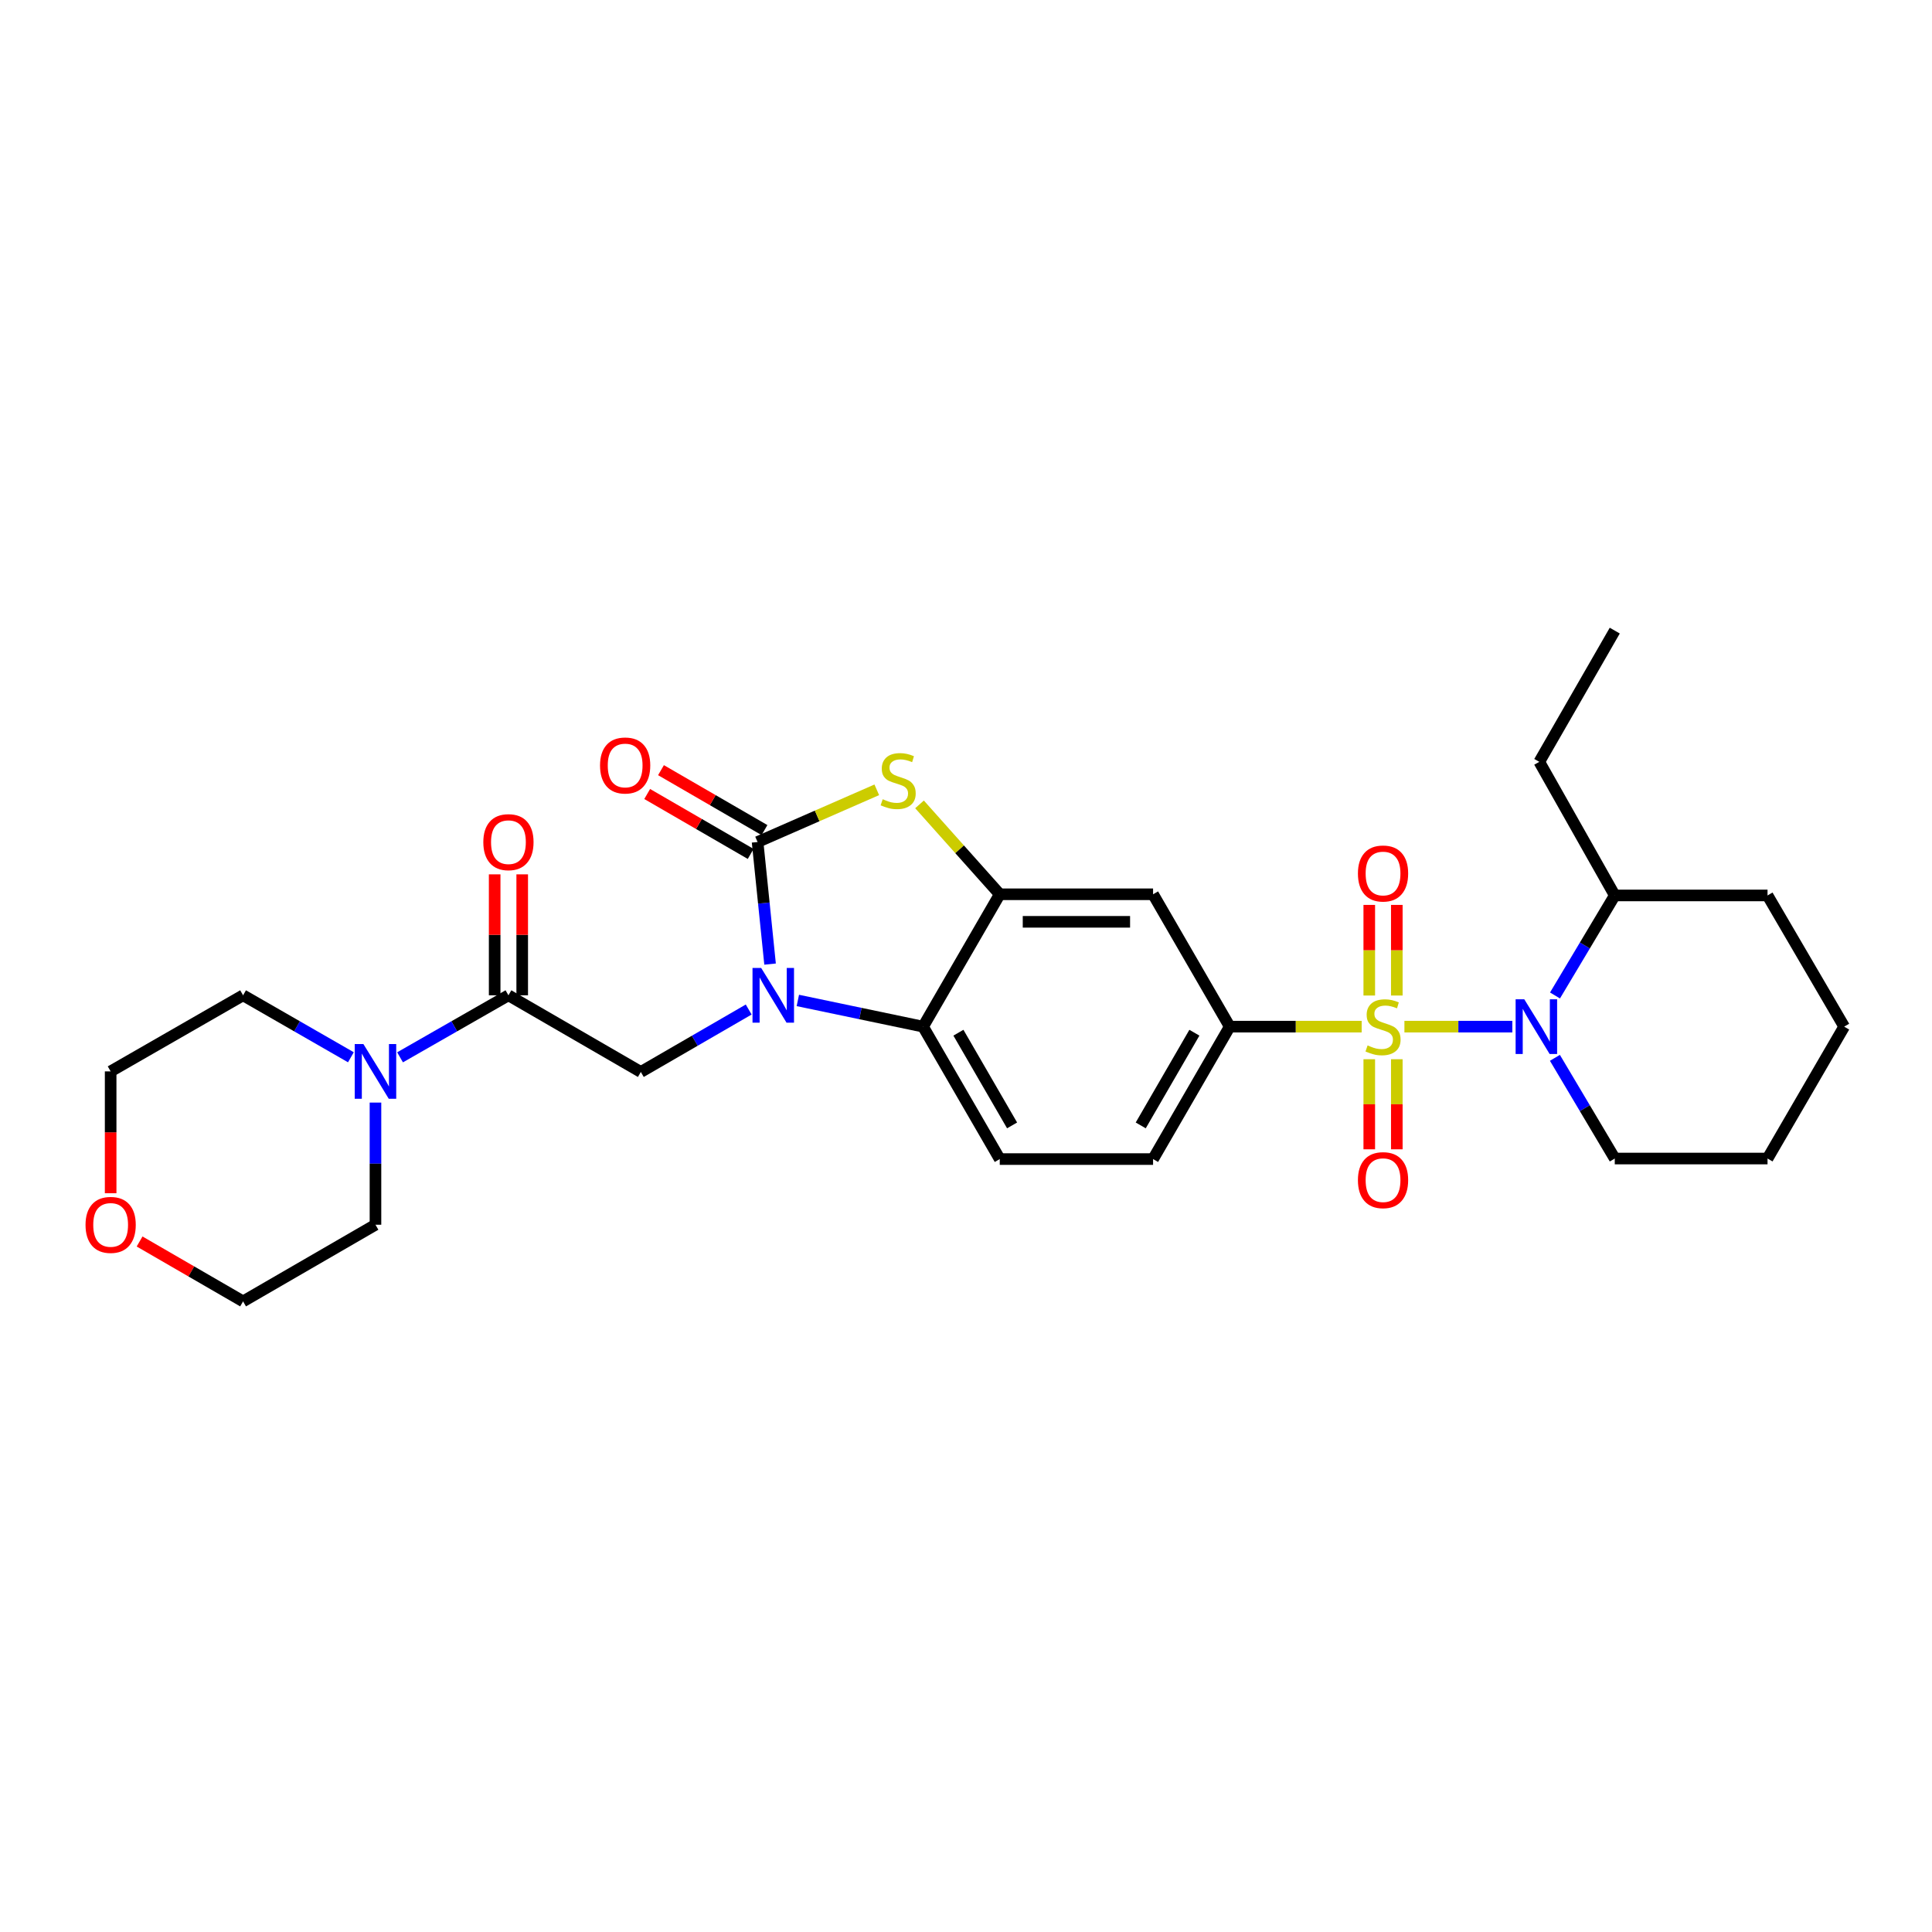 <?xml version='1.0' encoding='iso-8859-1'?>
<svg version='1.1' baseProfile='full'
              xmlns='http://www.w3.org/2000/svg'
                      xmlns:rdkit='http://www.rdkit.org/xml'
                      xmlns:xlink='http://www.w3.org/1999/xlink'
                  xml:space='preserve'
width='1000px' height='1000px' viewBox='0 0 1000 1000'>
<!-- END OF HEADER -->
<rect style='opacity:1.0;fill:#FFFFFF;stroke:none' width='1000' height='1000' x='0' y='0'> </rect>
<path class='bond-2' d='M 726.923,531.389 L 754.849,531.389' style='fill:none;fill-rule:evenodd;stroke:#CCCC00;stroke-width:6px;stroke-linecap:butt;stroke-linejoin:miter;stroke-opacity:1' />
<path class='bond-2' d='M 754.849,531.389 L 782.776,531.389' style='fill:none;fill-rule:evenodd;stroke:#0000FF;stroke-width:6px;stroke-linecap:butt;stroke-linejoin:miter;stroke-opacity:1' />
<path class='bond-6' d='M 704.795,531.389 L 670.649,531.389' style='fill:none;fill-rule:evenodd;stroke:#CCCC00;stroke-width:6px;stroke-linecap:butt;stroke-linejoin:miter;stroke-opacity:1' />
<path class='bond-6' d='M 670.649,531.389 L 636.503,531.389' style='fill:none;fill-rule:evenodd;stroke:#000000;stroke-width:6px;stroke-linecap:butt;stroke-linejoin:miter;stroke-opacity:1' />
<path class='bond-11' d='M 708.73,548.254 L 708.73,571.566' style='fill:none;fill-rule:evenodd;stroke:#CCCC00;stroke-width:6px;stroke-linecap:butt;stroke-linejoin:miter;stroke-opacity:1' />
<path class='bond-11' d='M 708.73,571.566 L 708.73,594.879' style='fill:none;fill-rule:evenodd;stroke:#FF0000;stroke-width:6px;stroke-linecap:butt;stroke-linejoin:miter;stroke-opacity:1' />
<path class='bond-11' d='M 722.987,548.254 L 722.987,571.566' style='fill:none;fill-rule:evenodd;stroke:#CCCC00;stroke-width:6px;stroke-linecap:butt;stroke-linejoin:miter;stroke-opacity:1' />
<path class='bond-11' d='M 722.987,571.566 L 722.987,594.879' style='fill:none;fill-rule:evenodd;stroke:#FF0000;stroke-width:6px;stroke-linecap:butt;stroke-linejoin:miter;stroke-opacity:1' />
<path class='bond-12' d='M 722.987,515.286 L 722.987,491.834' style='fill:none;fill-rule:evenodd;stroke:#CCCC00;stroke-width:6px;stroke-linecap:butt;stroke-linejoin:miter;stroke-opacity:1' />
<path class='bond-12' d='M 722.987,491.834 L 722.987,468.382' style='fill:none;fill-rule:evenodd;stroke:#FF0000;stroke-width:6px;stroke-linecap:butt;stroke-linejoin:miter;stroke-opacity:1' />
<path class='bond-12' d='M 708.73,515.286 L 708.73,491.834' style='fill:none;fill-rule:evenodd;stroke:#CCCC00;stroke-width:6px;stroke-linecap:butt;stroke-linejoin:miter;stroke-opacity:1' />
<path class='bond-12' d='M 708.73,491.834 L 708.73,468.382' style='fill:none;fill-rule:evenodd;stroke:#FF0000;stroke-width:6px;stroke-linecap:butt;stroke-linejoin:miter;stroke-opacity:1' />
<path class='bond-0' d='M 412.96,517.829 L 445.371,524.609' style='fill:none;fill-rule:evenodd;stroke:#0000FF;stroke-width:6px;stroke-linecap:butt;stroke-linejoin:miter;stroke-opacity:1' />
<path class='bond-0' d='M 445.371,524.609 L 477.782,531.389' style='fill:none;fill-rule:evenodd;stroke:#000000;stroke-width:6px;stroke-linecap:butt;stroke-linejoin:miter;stroke-opacity:1' />
<path class='bond-7' d='M 387.52,522.53 L 359.607,538.686' style='fill:none;fill-rule:evenodd;stroke:#0000FF;stroke-width:6px;stroke-linecap:butt;stroke-linejoin:miter;stroke-opacity:1' />
<path class='bond-7' d='M 359.607,538.686 L 331.695,554.842' style='fill:none;fill-rule:evenodd;stroke:#000000;stroke-width:6px;stroke-linecap:butt;stroke-linejoin:miter;stroke-opacity:1' />
<path class='bond-31' d='M 398.587,499.014 L 395.354,467.417' style='fill:none;fill-rule:evenodd;stroke:#0000FF;stroke-width:6px;stroke-linecap:butt;stroke-linejoin:miter;stroke-opacity:1' />
<path class='bond-31' d='M 395.354,467.417 L 392.121,435.82' style='fill:none;fill-rule:evenodd;stroke:#000000;stroke-width:6px;stroke-linecap:butt;stroke-linejoin:miter;stroke-opacity:1' />
<path class='bond-1' d='M 392.121,435.82 L 422.971,422.314' style='fill:none;fill-rule:evenodd;stroke:#000000;stroke-width:6px;stroke-linecap:butt;stroke-linejoin:miter;stroke-opacity:1' />
<path class='bond-1' d='M 422.971,422.314 L 453.822,408.808' style='fill:none;fill-rule:evenodd;stroke:#CCCC00;stroke-width:6px;stroke-linecap:butt;stroke-linejoin:miter;stroke-opacity:1' />
<path class='bond-14' d='M 395.693,429.651 L 368.911,414.143' style='fill:none;fill-rule:evenodd;stroke:#000000;stroke-width:6px;stroke-linecap:butt;stroke-linejoin:miter;stroke-opacity:1' />
<path class='bond-14' d='M 368.911,414.143 L 342.129,398.635' style='fill:none;fill-rule:evenodd;stroke:#FF0000;stroke-width:6px;stroke-linecap:butt;stroke-linejoin:miter;stroke-opacity:1' />
<path class='bond-14' d='M 388.549,441.989 L 361.767,426.481' style='fill:none;fill-rule:evenodd;stroke:#000000;stroke-width:6px;stroke-linecap:butt;stroke-linejoin:miter;stroke-opacity:1' />
<path class='bond-14' d='M 361.767,426.481 L 334.985,410.973' style='fill:none;fill-rule:evenodd;stroke:#FF0000;stroke-width:6px;stroke-linecap:butt;stroke-linejoin:miter;stroke-opacity:1' />
<path class='bond-16' d='M 804.865,515.251 L 820.333,489.365' style='fill:none;fill-rule:evenodd;stroke:#0000FF;stroke-width:6px;stroke-linecap:butt;stroke-linejoin:miter;stroke-opacity:1' />
<path class='bond-16' d='M 820.333,489.365 L 835.8,463.478' style='fill:none;fill-rule:evenodd;stroke:#000000;stroke-width:6px;stroke-linecap:butt;stroke-linejoin:miter;stroke-opacity:1' />
<path class='bond-19' d='M 804.82,547.535 L 820.31,573.596' style='fill:none;fill-rule:evenodd;stroke:#0000FF;stroke-width:6px;stroke-linecap:butt;stroke-linejoin:miter;stroke-opacity:1' />
<path class='bond-19' d='M 820.31,573.596 L 835.8,599.657' style='fill:none;fill-rule:evenodd;stroke:#000000;stroke-width:6px;stroke-linecap:butt;stroke-linejoin:miter;stroke-opacity:1' />
<path class='bond-3' d='M 475.942,416.348 L 496.707,439.612' style='fill:none;fill-rule:evenodd;stroke:#CCCC00;stroke-width:6px;stroke-linecap:butt;stroke-linejoin:miter;stroke-opacity:1' />
<path class='bond-3' d='M 496.707,439.612 L 517.472,462.876' style='fill:none;fill-rule:evenodd;stroke:#000000;stroke-width:6px;stroke-linecap:butt;stroke-linejoin:miter;stroke-opacity:1' />
<path class='bond-4' d='M 517.472,462.876 L 596.828,462.876' style='fill:none;fill-rule:evenodd;stroke:#000000;stroke-width:6px;stroke-linecap:butt;stroke-linejoin:miter;stroke-opacity:1' />
<path class='bond-4' d='M 529.376,477.133 L 584.925,477.133' style='fill:none;fill-rule:evenodd;stroke:#000000;stroke-width:6px;stroke-linecap:butt;stroke-linejoin:miter;stroke-opacity:1' />
<path class='bond-29' d='M 517.472,462.876 L 477.782,531.389' style='fill:none;fill-rule:evenodd;stroke:#000000;stroke-width:6px;stroke-linecap:butt;stroke-linejoin:miter;stroke-opacity:1' />
<path class='bond-5' d='M 477.782,531.389 L 517.472,599.934' style='fill:none;fill-rule:evenodd;stroke:#000000;stroke-width:6px;stroke-linecap:butt;stroke-linejoin:miter;stroke-opacity:1' />
<path class='bond-5' d='M 496.074,534.527 L 523.857,582.508' style='fill:none;fill-rule:evenodd;stroke:#000000;stroke-width:6px;stroke-linecap:butt;stroke-linejoin:miter;stroke-opacity:1' />
<path class='bond-9' d='M 636.503,531.389 L 596.828,462.876' style='fill:none;fill-rule:evenodd;stroke:#000000;stroke-width:6px;stroke-linecap:butt;stroke-linejoin:miter;stroke-opacity:1' />
<path class='bond-15' d='M 636.503,531.389 L 596.828,599.934' style='fill:none;fill-rule:evenodd;stroke:#000000;stroke-width:6px;stroke-linecap:butt;stroke-linejoin:miter;stroke-opacity:1' />
<path class='bond-15' d='M 618.212,534.529 L 590.44,582.51' style='fill:none;fill-rule:evenodd;stroke:#000000;stroke-width:6px;stroke-linecap:butt;stroke-linejoin:miter;stroke-opacity:1' />
<path class='bond-8' d='M 331.695,554.842 L 263.166,515.168' style='fill:none;fill-rule:evenodd;stroke:#000000;stroke-width:6px;stroke-linecap:butt;stroke-linejoin:miter;stroke-opacity:1' />
<path class='bond-10' d='M 263.166,515.168 L 235.116,531.218' style='fill:none;fill-rule:evenodd;stroke:#000000;stroke-width:6px;stroke-linecap:butt;stroke-linejoin:miter;stroke-opacity:1' />
<path class='bond-10' d='M 235.116,531.218 L 207.067,547.269' style='fill:none;fill-rule:evenodd;stroke:#0000FF;stroke-width:6px;stroke-linecap:butt;stroke-linejoin:miter;stroke-opacity:1' />
<path class='bond-17' d='M 270.295,515.168 L 270.295,483.866' style='fill:none;fill-rule:evenodd;stroke:#000000;stroke-width:6px;stroke-linecap:butt;stroke-linejoin:miter;stroke-opacity:1' />
<path class='bond-17' d='M 270.295,483.866 L 270.295,452.563' style='fill:none;fill-rule:evenodd;stroke:#FF0000;stroke-width:6px;stroke-linecap:butt;stroke-linejoin:miter;stroke-opacity:1' />
<path class='bond-17' d='M 256.038,515.168 L 256.038,483.866' style='fill:none;fill-rule:evenodd;stroke:#000000;stroke-width:6px;stroke-linecap:butt;stroke-linejoin:miter;stroke-opacity:1' />
<path class='bond-17' d='M 256.038,483.866 L 256.038,452.563' style='fill:none;fill-rule:evenodd;stroke:#FF0000;stroke-width:6px;stroke-linecap:butt;stroke-linejoin:miter;stroke-opacity:1' />
<path class='bond-20' d='M 181.628,547.242 L 153.722,531.205' style='fill:none;fill-rule:evenodd;stroke:#0000FF;stroke-width:6px;stroke-linecap:butt;stroke-linejoin:miter;stroke-opacity:1' />
<path class='bond-20' d='M 153.722,531.205 L 125.815,515.168' style='fill:none;fill-rule:evenodd;stroke:#000000;stroke-width:6px;stroke-linecap:butt;stroke-linejoin:miter;stroke-opacity:1' />
<path class='bond-21' d='M 194.344,570.693 L 194.344,602.307' style='fill:none;fill-rule:evenodd;stroke:#0000FF;stroke-width:6px;stroke-linecap:butt;stroke-linejoin:miter;stroke-opacity:1' />
<path class='bond-21' d='M 194.344,602.307 L 194.344,633.921' style='fill:none;fill-rule:evenodd;stroke:#000000;stroke-width:6px;stroke-linecap:butt;stroke-linejoin:miter;stroke-opacity:1' />
<path class='bond-13' d='M 517.472,599.934 L 596.828,599.934' style='fill:none;fill-rule:evenodd;stroke:#000000;stroke-width:6px;stroke-linecap:butt;stroke-linejoin:miter;stroke-opacity:1' />
<path class='bond-24' d='M 835.8,463.478 L 796.736,394.332' style='fill:none;fill-rule:evenodd;stroke:#000000;stroke-width:6px;stroke-linecap:butt;stroke-linejoin:miter;stroke-opacity:1' />
<path class='bond-25' d='M 835.8,463.478 L 914.871,463.478' style='fill:none;fill-rule:evenodd;stroke:#000000;stroke-width:6px;stroke-linecap:butt;stroke-linejoin:miter;stroke-opacity:1' />
<path class='bond-18' d='M 72.251,642.592 L 99.033,658.093' style='fill:none;fill-rule:evenodd;stroke:#FF0000;stroke-width:6px;stroke-linecap:butt;stroke-linejoin:miter;stroke-opacity:1' />
<path class='bond-18' d='M 99.033,658.093 L 125.815,673.595' style='fill:none;fill-rule:evenodd;stroke:#000000;stroke-width:6px;stroke-linecap:butt;stroke-linejoin:miter;stroke-opacity:1' />
<path class='bond-32' d='M 57.271,617.617 L 57.271,586.083' style='fill:none;fill-rule:evenodd;stroke:#FF0000;stroke-width:6px;stroke-linecap:butt;stroke-linejoin:miter;stroke-opacity:1' />
<path class='bond-32' d='M 57.271,586.083 L 57.271,554.549' style='fill:none;fill-rule:evenodd;stroke:#000000;stroke-width:6px;stroke-linecap:butt;stroke-linejoin:miter;stroke-opacity:1' />
<path class='bond-26' d='M 835.8,599.657 L 914.871,599.657' style='fill:none;fill-rule:evenodd;stroke:#000000;stroke-width:6px;stroke-linecap:butt;stroke-linejoin:miter;stroke-opacity:1' />
<path class='bond-22' d='M 125.815,515.168 L 57.271,554.549' style='fill:none;fill-rule:evenodd;stroke:#000000;stroke-width:6px;stroke-linecap:butt;stroke-linejoin:miter;stroke-opacity:1' />
<path class='bond-23' d='M 194.344,633.921 L 125.815,673.595' style='fill:none;fill-rule:evenodd;stroke:#000000;stroke-width:6px;stroke-linecap:butt;stroke-linejoin:miter;stroke-opacity:1' />
<path class='bond-27' d='M 796.736,394.332 L 835.8,326.405' style='fill:none;fill-rule:evenodd;stroke:#000000;stroke-width:6px;stroke-linecap:butt;stroke-linejoin:miter;stroke-opacity:1' />
<path class='bond-30' d='M 914.871,463.478 L 954.545,531.389' style='fill:none;fill-rule:evenodd;stroke:#000000;stroke-width:6px;stroke-linecap:butt;stroke-linejoin:miter;stroke-opacity:1' />
<path class='bond-28' d='M 914.871,599.657 L 954.545,531.389' style='fill:none;fill-rule:evenodd;stroke:#000000;stroke-width:6px;stroke-linecap:butt;stroke-linejoin:miter;stroke-opacity:1' />
<path  class='atom-0' d='M 707.859 541.109
Q 708.179 541.229, 709.499 541.789
Q 710.819 542.349, 712.259 542.709
Q 713.739 543.029, 715.179 543.029
Q 717.859 543.029, 719.419 541.749
Q 720.979 540.429, 720.979 538.149
Q 720.979 536.589, 720.179 535.629
Q 719.419 534.669, 718.219 534.149
Q 717.019 533.629, 715.019 533.029
Q 712.499 532.269, 710.979 531.549
Q 709.499 530.829, 708.419 529.309
Q 707.379 527.789, 707.379 525.229
Q 707.379 521.669, 709.779 519.469
Q 712.219 517.269, 717.019 517.269
Q 720.299 517.269, 724.019 518.829
L 723.099 521.909
Q 719.699 520.509, 717.139 520.509
Q 714.379 520.509, 712.859 521.669
Q 711.339 522.789, 711.379 524.749
Q 711.379 526.269, 712.139 527.189
Q 712.939 528.109, 714.059 528.629
Q 715.219 529.149, 717.139 529.749
Q 719.699 530.549, 721.219 531.349
Q 722.739 532.149, 723.819 533.789
Q 724.939 535.389, 724.939 538.149
Q 724.939 542.069, 722.299 544.189
Q 719.699 546.269, 715.339 546.269
Q 712.819 546.269, 710.899 545.709
Q 709.019 545.189, 706.779 544.269
L 707.859 541.109
' fill='#CCCC00'/>
<path  class='atom-1' d='M 393.98 501.008
L 403.26 516.008
Q 404.18 517.488, 405.66 520.168
Q 407.14 522.848, 407.22 523.008
L 407.22 501.008
L 410.98 501.008
L 410.98 529.328
L 407.1 529.328
L 397.14 512.928
Q 395.98 511.008, 394.74 508.808
Q 393.54 506.608, 393.18 505.928
L 393.18 529.328
L 389.5 529.328
L 389.5 501.008
L 393.98 501.008
' fill='#0000FF'/>
<path  class='atom-3' d='M 788.963 517.229
L 798.243 532.229
Q 799.163 533.709, 800.643 536.389
Q 802.123 539.069, 802.203 539.229
L 802.203 517.229
L 805.963 517.229
L 805.963 545.549
L 802.083 545.549
L 792.123 529.149
Q 790.963 527.229, 789.723 525.029
Q 788.523 522.829, 788.163 522.149
L 788.163 545.549
L 784.483 545.549
L 784.483 517.229
L 788.963 517.229
' fill='#0000FF'/>
<path  class='atom-4' d='M 456.887 413.683
Q 457.207 413.803, 458.527 414.363
Q 459.847 414.923, 461.287 415.283
Q 462.767 415.603, 464.207 415.603
Q 466.887 415.603, 468.447 414.323
Q 470.007 413.003, 470.007 410.723
Q 470.007 409.163, 469.207 408.203
Q 468.447 407.243, 467.247 406.723
Q 466.047 406.203, 464.047 405.603
Q 461.527 404.843, 460.007 404.123
Q 458.527 403.403, 457.447 401.883
Q 456.407 400.363, 456.407 397.803
Q 456.407 394.243, 458.807 392.043
Q 461.247 389.843, 466.047 389.843
Q 469.327 389.843, 473.047 391.403
L 472.127 394.483
Q 468.727 393.083, 466.167 393.083
Q 463.407 393.083, 461.887 394.243
Q 460.367 395.363, 460.407 397.323
Q 460.407 398.843, 461.167 399.763
Q 461.967 400.683, 463.087 401.203
Q 464.247 401.723, 466.167 402.323
Q 468.727 403.123, 470.247 403.923
Q 471.767 404.723, 472.847 406.363
Q 473.967 407.963, 473.967 410.723
Q 473.967 414.643, 471.327 416.763
Q 468.727 418.843, 464.367 418.843
Q 461.847 418.843, 459.927 418.283
Q 458.047 417.763, 455.807 416.843
L 456.887 413.683
' fill='#CCCC00'/>
<path  class='atom-11' d='M 188.084 540.389
L 197.364 555.389
Q 198.284 556.869, 199.764 559.549
Q 201.244 562.229, 201.324 562.389
L 201.324 540.389
L 205.084 540.389
L 205.084 568.709
L 201.204 568.709
L 191.244 552.309
Q 190.084 550.389, 188.844 548.189
Q 187.644 545.989, 187.284 545.309
L 187.284 568.709
L 183.604 568.709
L 183.604 540.389
L 188.084 540.389
' fill='#0000FF'/>
<path  class='atom-12' d='M 702.859 610.841
Q 702.859 604.041, 706.219 600.241
Q 709.579 596.441, 715.859 596.441
Q 722.139 596.441, 725.499 600.241
Q 728.859 604.041, 728.859 610.841
Q 728.859 617.721, 725.459 621.641
Q 722.059 625.521, 715.859 625.521
Q 709.619 625.521, 706.219 621.641
Q 702.859 617.761, 702.859 610.841
M 715.859 622.321
Q 720.179 622.321, 722.499 619.441
Q 724.859 616.521, 724.859 610.841
Q 724.859 605.281, 722.499 602.481
Q 720.179 599.641, 715.859 599.641
Q 711.539 599.641, 709.179 602.441
Q 706.859 605.241, 706.859 610.841
Q 706.859 616.561, 709.179 619.441
Q 711.539 622.321, 715.859 622.321
' fill='#FF0000'/>
<path  class='atom-13' d='M 702.859 452.121
Q 702.859 445.321, 706.219 441.521
Q 709.579 437.721, 715.859 437.721
Q 722.139 437.721, 725.499 441.521
Q 728.859 445.321, 728.859 452.121
Q 728.859 459.001, 725.459 462.921
Q 722.059 466.801, 715.859 466.801
Q 709.619 466.801, 706.219 462.921
Q 702.859 459.041, 702.859 452.121
M 715.859 463.601
Q 720.179 463.601, 722.499 460.721
Q 724.859 457.801, 724.859 452.121
Q 724.859 446.561, 722.499 443.761
Q 720.179 440.921, 715.859 440.921
Q 711.539 440.921, 709.179 443.721
Q 706.859 446.521, 706.859 452.121
Q 706.859 457.841, 709.179 460.721
Q 711.539 463.601, 715.859 463.601
' fill='#FF0000'/>
<path  class='atom-15' d='M 310.576 396.21
Q 310.576 389.41, 313.936 385.61
Q 317.296 381.81, 323.576 381.81
Q 329.856 381.81, 333.216 385.61
Q 336.576 389.41, 336.576 396.21
Q 336.576 403.09, 333.176 407.01
Q 329.776 410.89, 323.576 410.89
Q 317.336 410.89, 313.936 407.01
Q 310.576 403.13, 310.576 396.21
M 323.576 407.69
Q 327.896 407.69, 330.216 404.81
Q 332.576 401.89, 332.576 396.21
Q 332.576 390.65, 330.216 387.85
Q 327.896 385.01, 323.576 385.01
Q 319.256 385.01, 316.896 387.81
Q 314.576 390.61, 314.576 396.21
Q 314.576 401.93, 316.896 404.81
Q 319.256 407.69, 323.576 407.69
' fill='#FF0000'/>
<path  class='atom-18' d='M 250.166 435.9
Q 250.166 429.1, 253.526 425.3
Q 256.886 421.5, 263.166 421.5
Q 269.446 421.5, 272.806 425.3
Q 276.166 429.1, 276.166 435.9
Q 276.166 442.78, 272.766 446.7
Q 269.366 450.58, 263.166 450.58
Q 256.926 450.58, 253.526 446.7
Q 250.166 442.82, 250.166 435.9
M 263.166 447.38
Q 267.486 447.38, 269.806 444.5
Q 272.166 441.58, 272.166 435.9
Q 272.166 430.34, 269.806 427.54
Q 267.486 424.7, 263.166 424.7
Q 258.846 424.7, 256.486 427.5
Q 254.166 430.3, 254.166 435.9
Q 254.166 441.62, 256.486 444.5
Q 258.846 447.38, 263.166 447.38
' fill='#FF0000'/>
<path  class='atom-19' d='M 44.271 634.001
Q 44.271 627.201, 47.631 623.401
Q 50.991 619.601, 57.271 619.601
Q 63.551 619.601, 66.911 623.401
Q 70.271 627.201, 70.271 634.001
Q 70.271 640.881, 66.871 644.801
Q 63.471 648.681, 57.271 648.681
Q 51.031 648.681, 47.631 644.801
Q 44.271 640.921, 44.271 634.001
M 57.271 645.481
Q 61.591 645.481, 63.911 642.601
Q 66.271 639.681, 66.271 634.001
Q 66.271 628.441, 63.911 625.641
Q 61.591 622.801, 57.271 622.801
Q 52.951 622.801, 50.591 625.601
Q 48.271 628.401, 48.271 634.001
Q 48.271 639.721, 50.591 642.601
Q 52.951 645.481, 57.271 645.481
' fill='#FF0000'/>
</svg>
